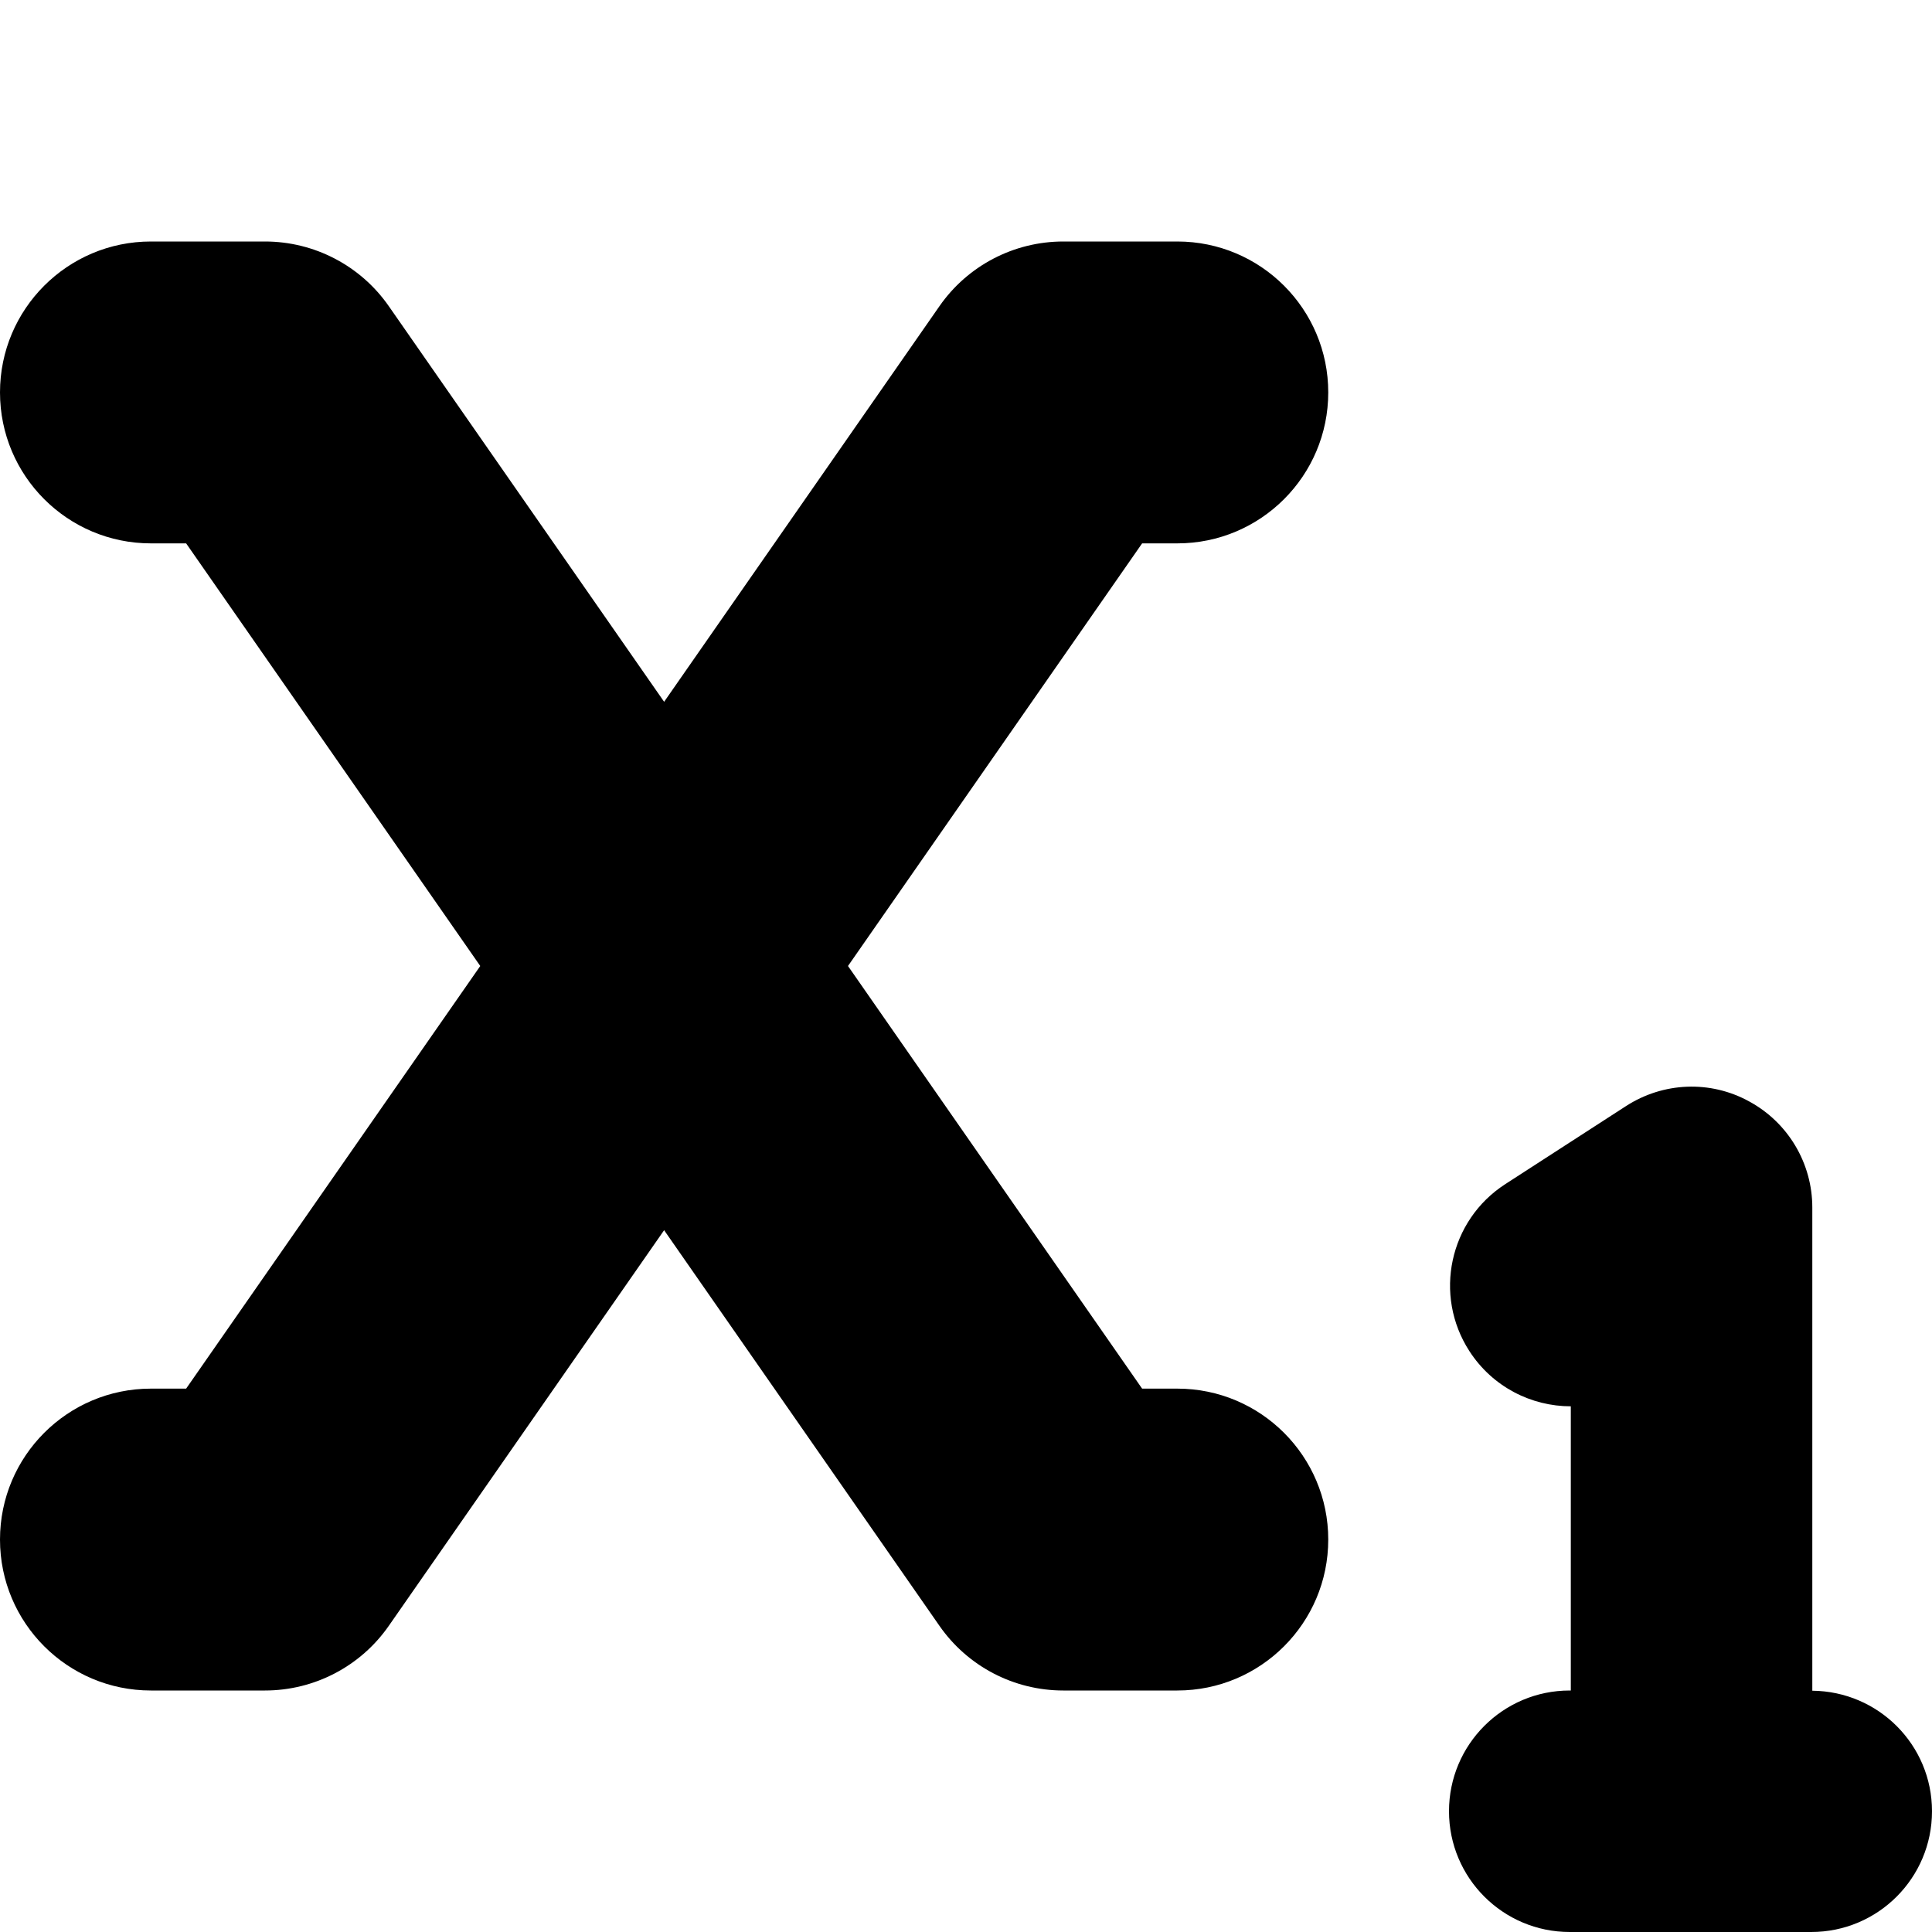 <svg xmlns="http://www.w3.org/2000/svg" viewBox="0 0 512 512"><!-- Font Awesome Pro 6.0.0-alpha2 by @fontawesome - https://fontawesome.com License - https://fontawesome.com/license (Commercial License) --><path d="M312 144C334.094 144 352 126.094 352 104S334.094 64 312 64H281.781C268.688 64 256.422 70.406 248.953 81.156L176 185.984L103.047 81.156C95.578 70.406 83.312 64 70.219 64H40C17.906 64 0 81.906 0 104S17.906 144 40 144H49.328L127.273 256L49.328 368H40C17.906 368 0 385.906 0 408S17.906 448 40 448H70.219C83.312 448 95.578 441.594 103.047 430.844L176 326.016L248.953 430.844C256.422 441.594 268.688 448 281.781 448H312C334.094 448 352 430.094 352 408S334.094 368 312 368H302.672L224.727 256L302.672 144H312ZM480.281 448.057V320C480.281 308.281 473.875 297.5 463.578 291.906C453.266 286.219 440.766 286.75 430.906 293.125L398.906 313.812C384.062 323.406 379.812 343.219 389.406 358.062C395.531 367.531 405.797 372.687 416.281 372.687V448H416C398.328 448 384 462.312 384 480S398.328 512 416 512H480C497.672 512 512 497.688 512 480C512 462.412 497.814 448.217 480.281 448.057Z"/></svg>
